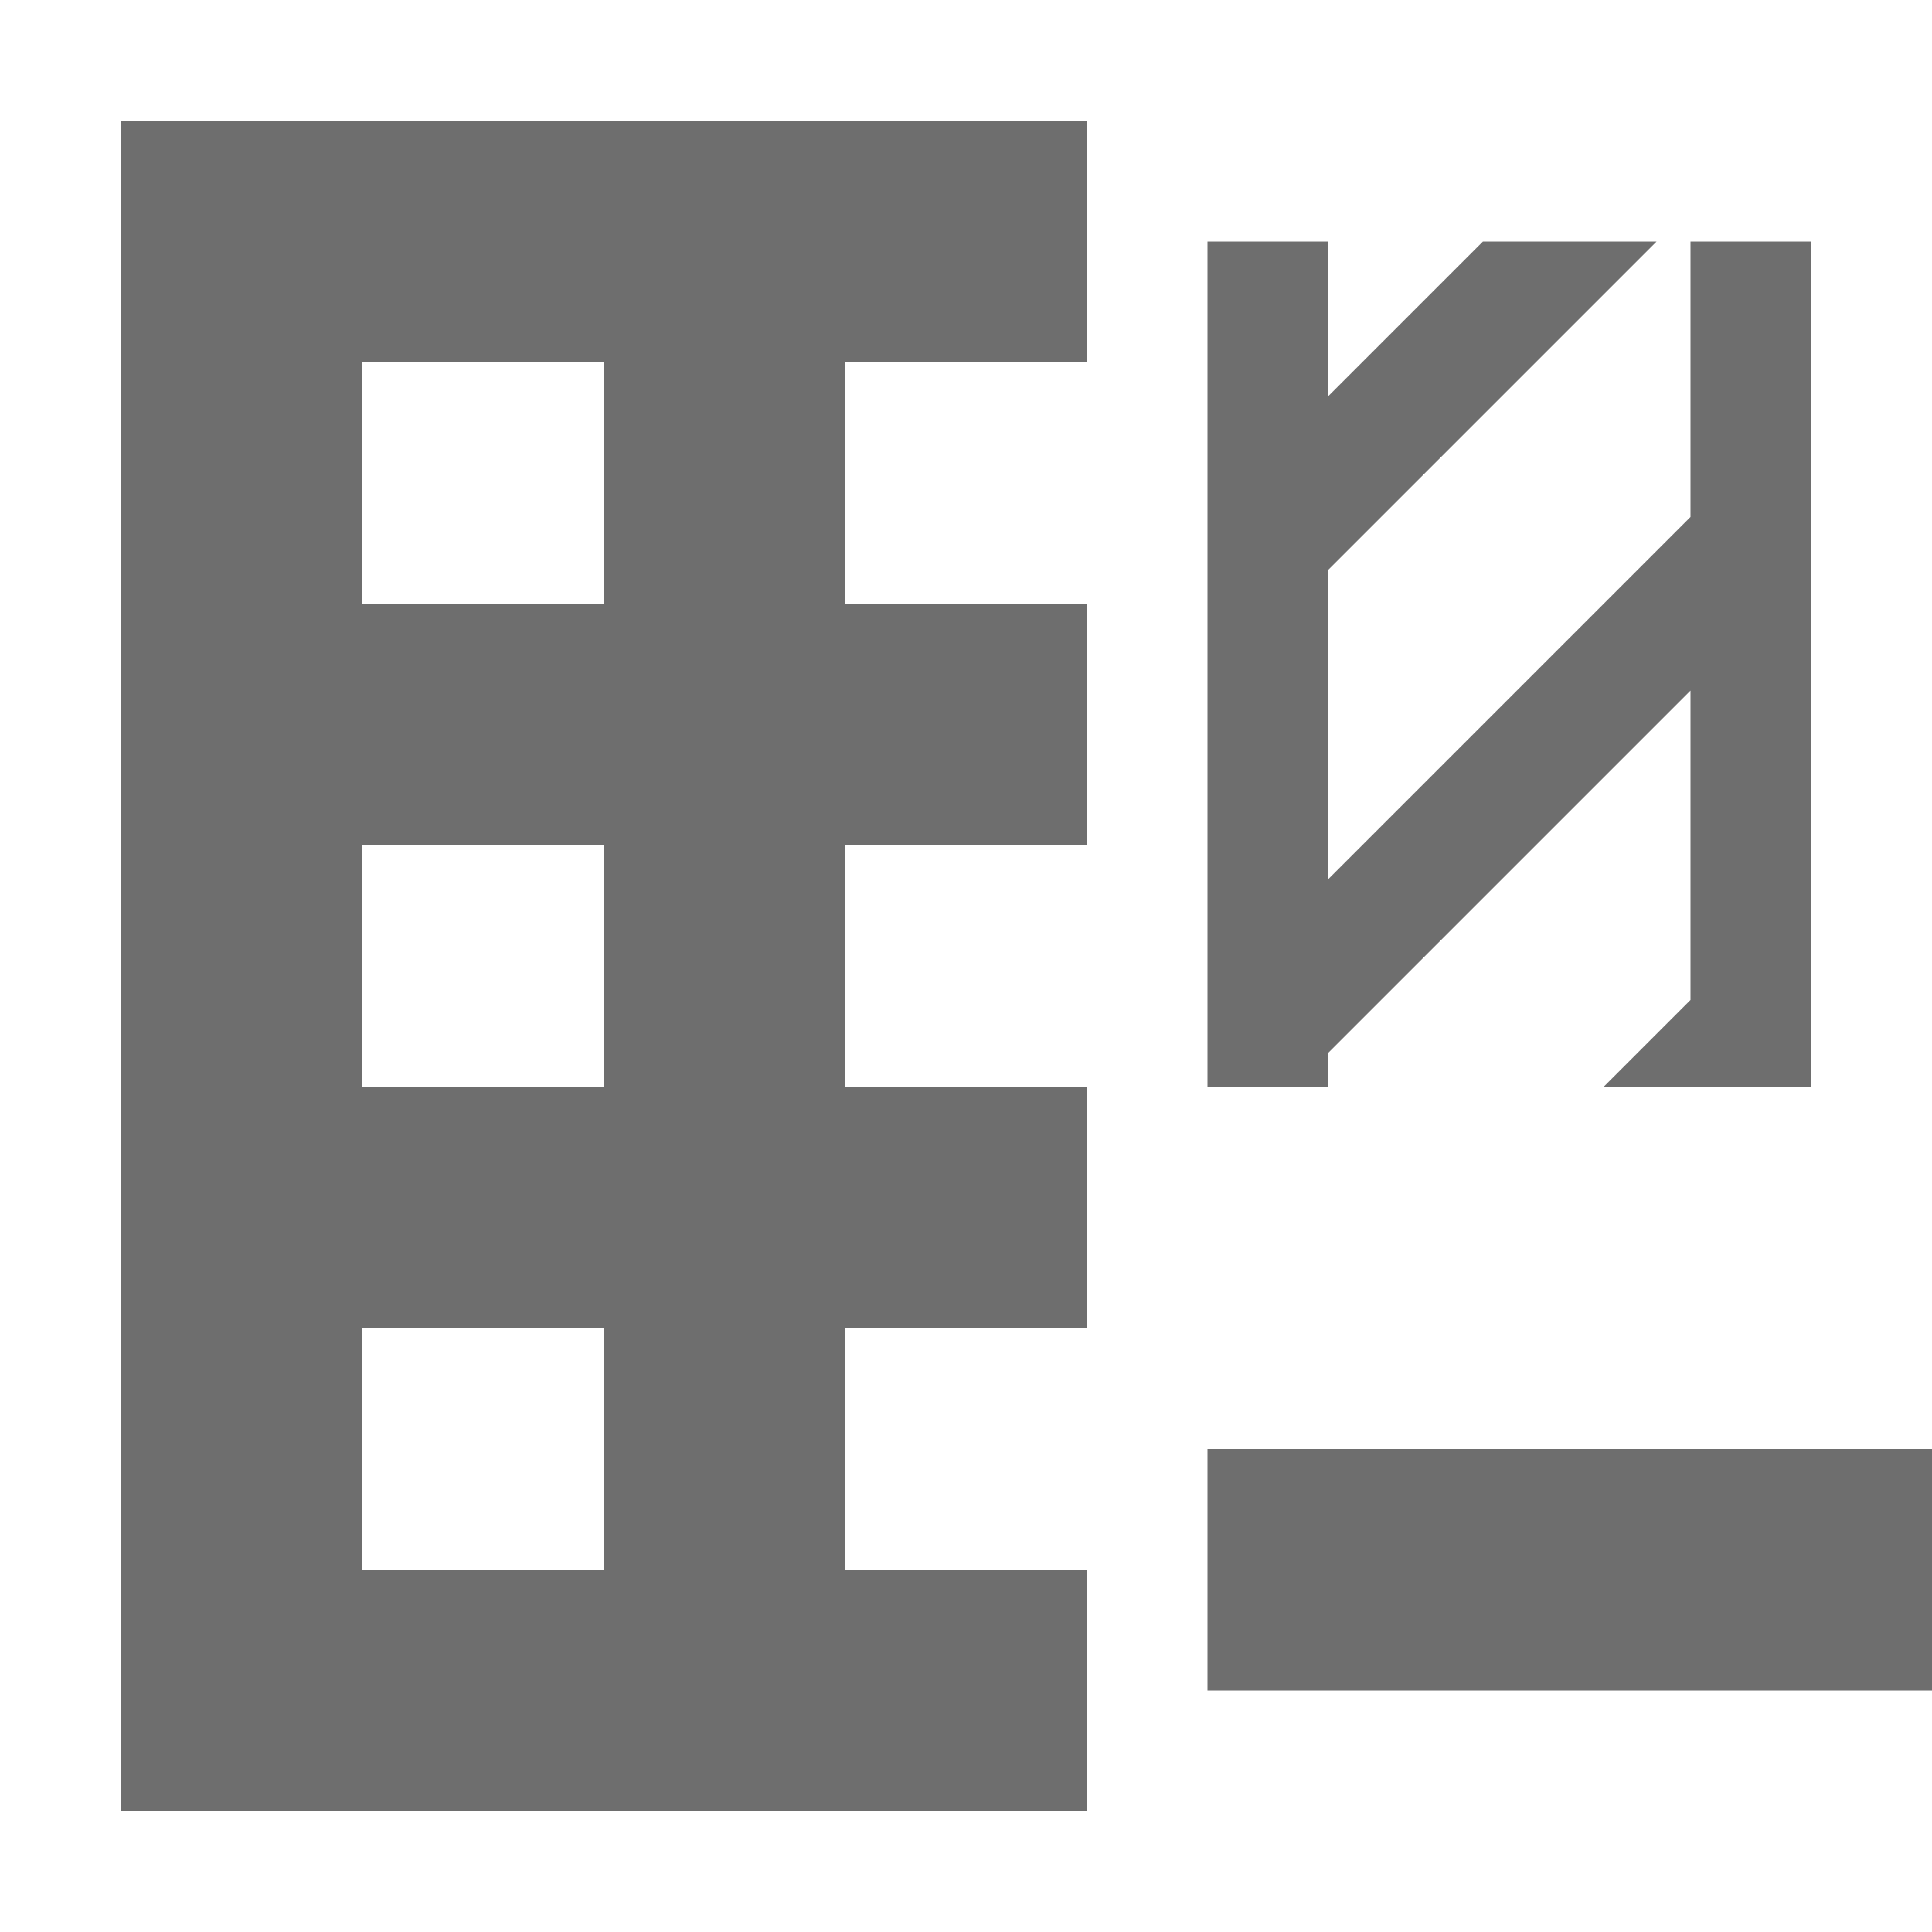 <?xml version="1.0" encoding="UTF-8" standalone="no"?>
<svg
   xmlns:dc="http://purl.org/dc/elements/1.1/"
   xmlns:cc="http://creativecommons.org/ns#"
   xmlns:rdf="http://www.w3.org/1999/02/22-rdf-syntax-ns#"
   xmlns:svg="http://www.w3.org/2000/svg"
   xmlns="http://www.w3.org/2000/svg"
   xmlns:sodipodi="http://sodipodi.sourceforge.net/DTD/sodipodi-0.dtd"
   xmlns:inkscape="http://www.inkscape.org/namespaces/inkscape"
   width="16"
   height="16"
   viewBox="0 0 16 16"
   version="1.1"
   id="svg7"
   sodipodi:docname="cutCol.svg"
   inkscape:version="0.92.3 (2405546, 2018-03-11)">
  <sodipodi:namedview
     pagecolor="#ffffff"
     bordercolor="#666666"
     borderopacity="1"
     objecttolerance="10"
     gridtolerance="10"
     guidetolerance="10"
     inkscape:pageopacity="0"
     inkscape:pageshadow="2"
     inkscape:window-width="959"
     inkscape:window-height="1011"
     id="namedview9"
     showgrid="false"
     inkscape:zoom="14.75"
     inkscape:cx="3.8644068"
     inkscape:cy="8"
     inkscape:window-x="0"
     inkscape:window-y="0"
     inkscape:window-maximized="0"
     inkscape:current-layer="svg7">
    <inkscape:grid
       type="xygrid"
       id="grid824" />
  </sodipodi:namedview>
  <defs
     id="defs3">
    <style
       id="current-color-scheme"
       type="text/css">
   .ColorScheme-Text { color:#6e6e6e; } .ColorScheme-Highlight { color:#5294e2; }
  </style>
  </defs>
  <path
     style="color:#6e6e6e;fill:currentColor"
     d="M 1,1 V 15 H 9 V 13 H 7 V 11 H 9 V 9 H 7 v -2 h 2 v -2 H 7 V 3 h 2 v -2 z m 9,1 v 7 h 1 v -0.281 l 1.719,-1.719 1,-1 L 14,5.719 v 2.562 l -0.719,0.719 H 15 V 2 h -1 v 2.281 l -1.719,1.719 -1,1 L 11,7.281 v -2.562 l 1.719,-1.719 1,-1 h -1.438 l -1,1 L 11,3.281 v -1.281 z m -7,1 H 5 V 5 H 3 Z m 0,4 h 2 v 2 H 3 Z M 10,12 v 2 c 5,0 1.143,0 6,0 v -2 c -4,0 -1.143,0 -6,0 z M 3,11 h 2 v 2 H 3 Z"
     id="path5"
     inkscape:connector-curvature="0"
     sodipodi:nodetypes="ccccccccccccccccccccccccccccccccccccccccccccccccccccccccccccc" />
</svg>
